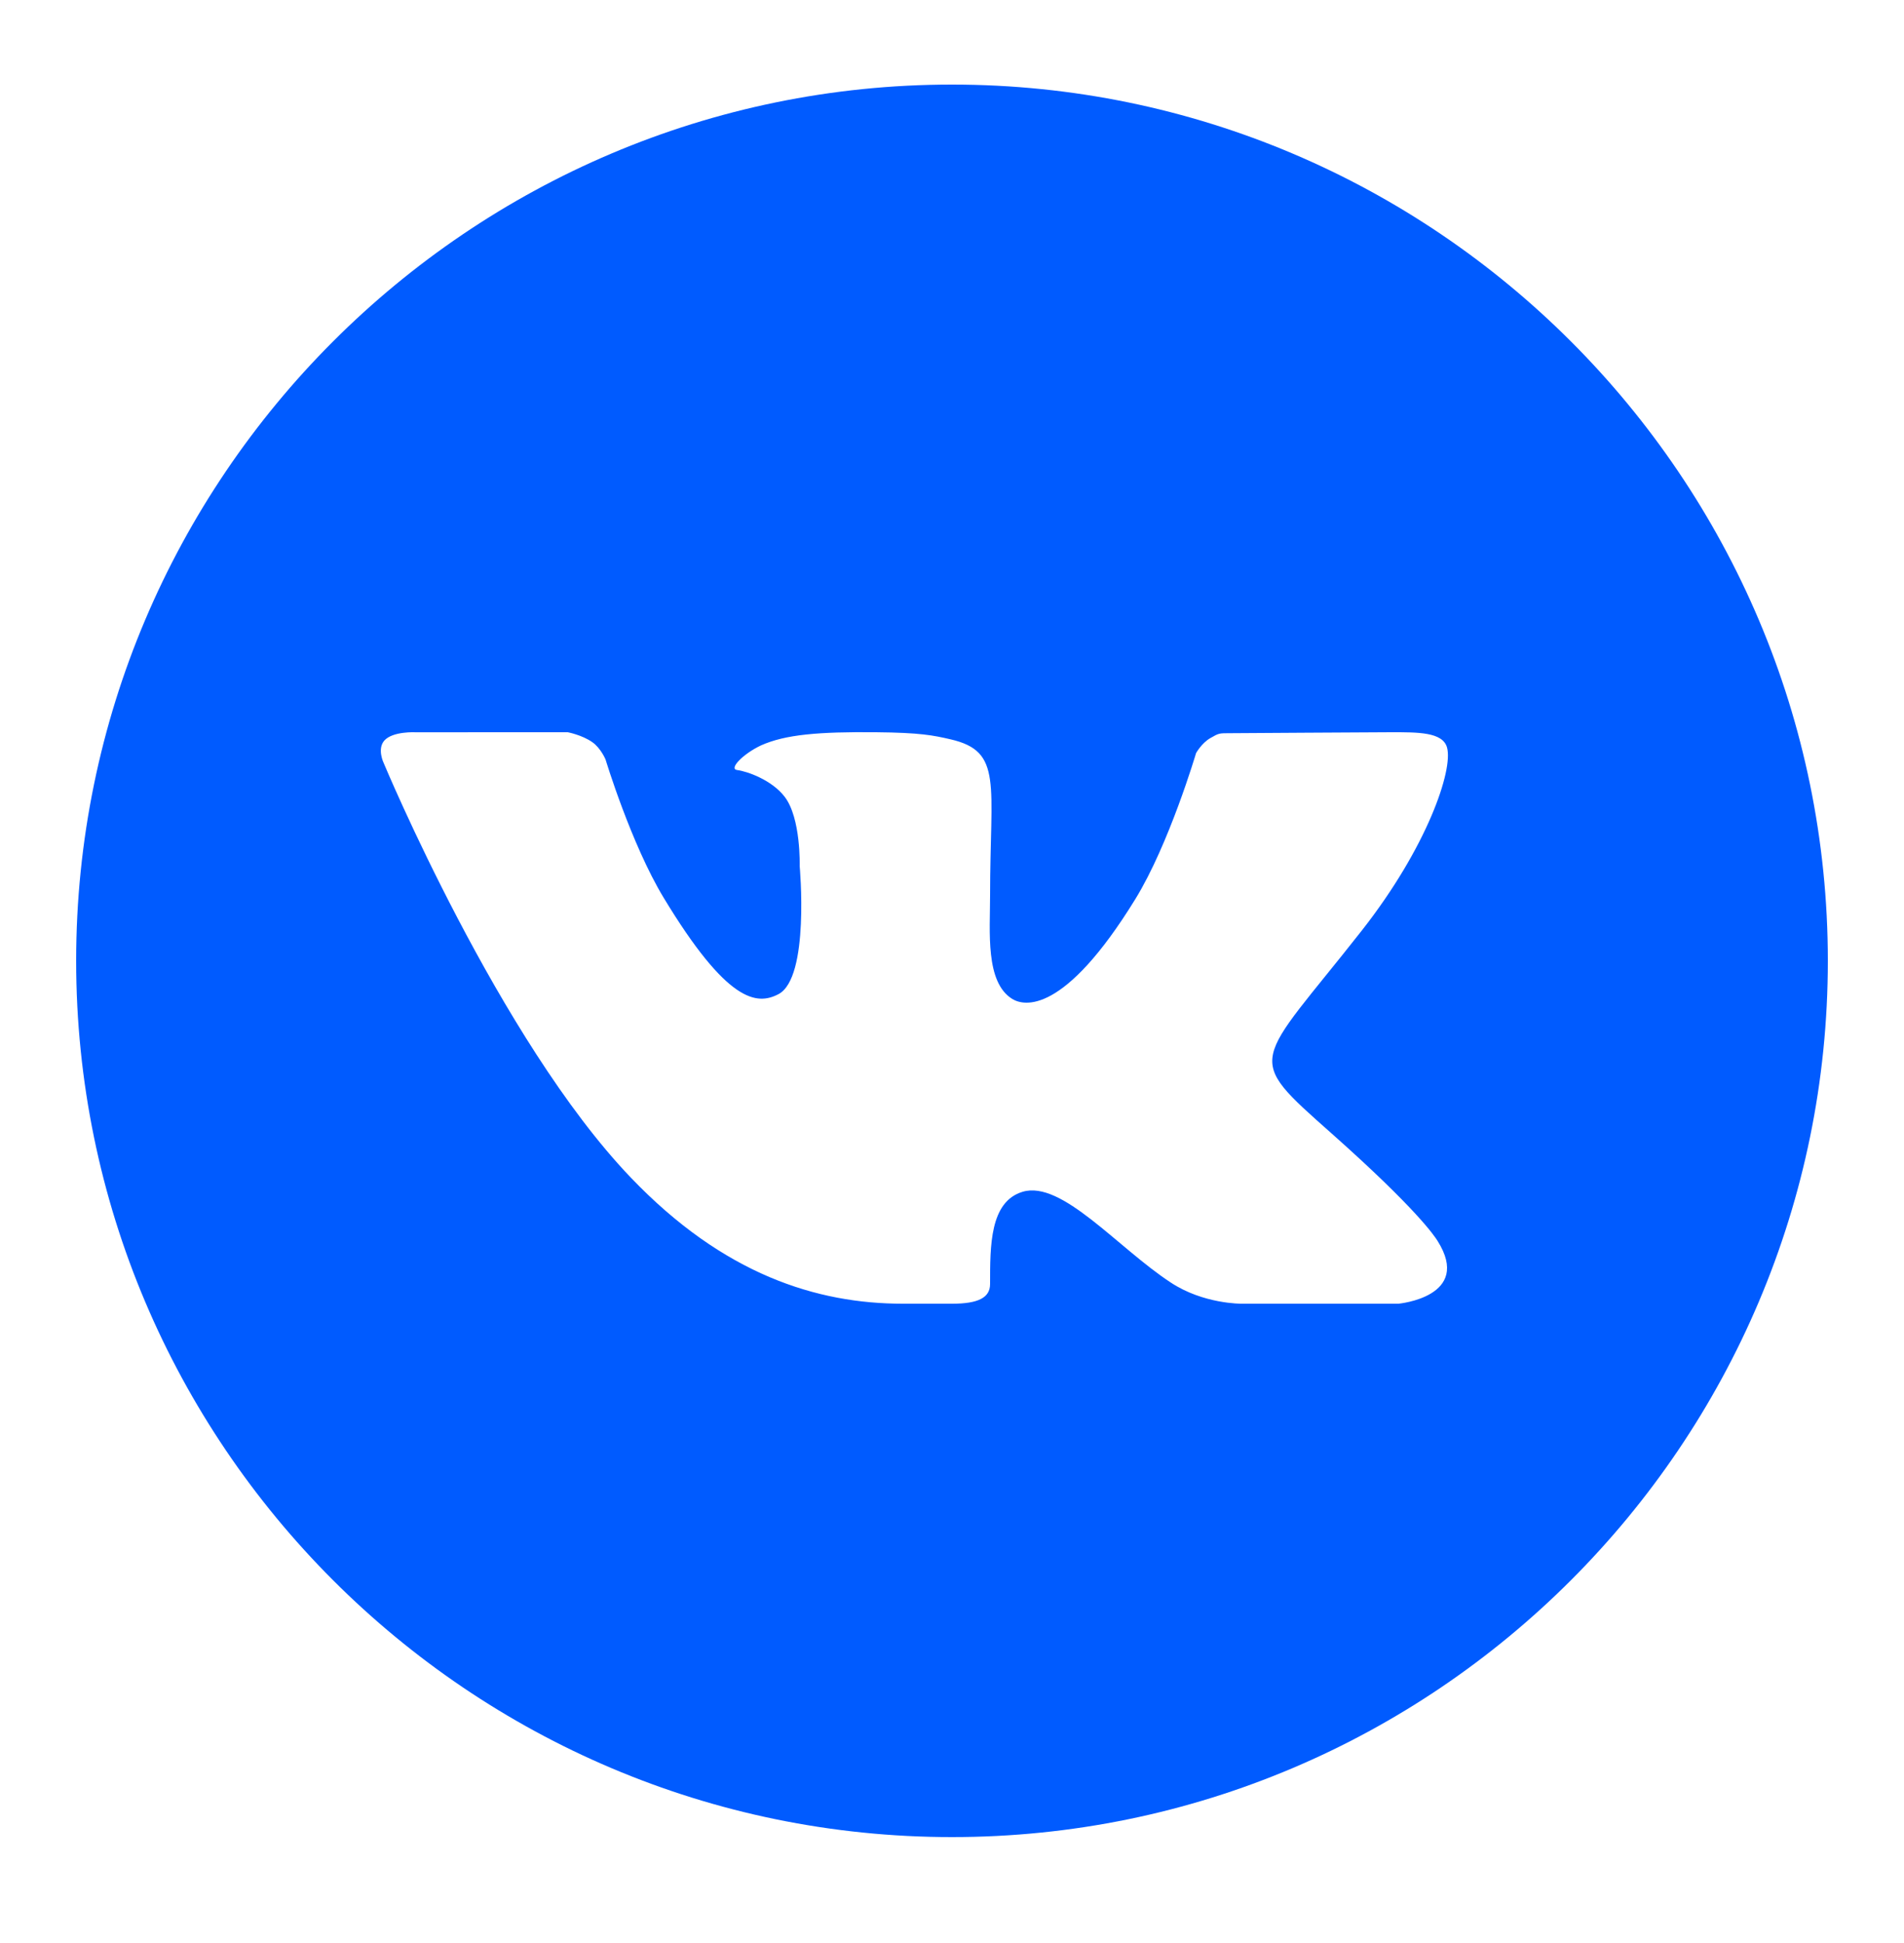 <?xml version="1.0" encoding="UTF-8"?> <svg xmlns="http://www.w3.org/2000/svg" width="50" height="51" viewBox="0 0 50 51" fill="none"><path d="M25 2.22C12.318 2.22 2 12.538 2 25.22C2 37.902 12.318 48.22 25 48.22C37.683 48.22 48 37.902 48 25.22C48 12.538 37.683 2.22 25 2.22ZM34.973 29.755C37.21 31.741 37.675 32.45 37.751 32.571C38.678 34.041 36.723 34.22 36.723 34.22H32.603C32.603 34.22 31.6 34.231 30.743 33.663C29.346 32.748 27.883 30.974 26.855 31.282C25.992 31.54 26 32.706 26 33.703C26 34.06 25.693 34.22 25 34.22C24.307 34.22 24.019 34.22 23.712 34.22C21.455 34.22 19.006 33.46 16.563 30.907C13.107 27.298 10.076 20.028 10.076 20.028C10.076 20.028 9.897 19.662 10.092 19.439C10.313 19.189 10.914 19.221 10.914 19.221L14.909 19.22C14.909 19.22 15.285 19.291 15.555 19.481C15.778 19.637 15.902 19.935 15.902 19.935C15.902 19.935 16.573 22.151 17.428 23.564C19.098 26.322 19.875 26.392 20.442 26.095C21.27 25.665 21 22.733 21 22.733C21 22.733 21.037 21.474 20.605 20.913C20.272 20.479 19.635 20.248 19.357 20.212C19.132 20.183 19.508 19.789 19.987 19.564C20.627 19.279 21.498 19.206 23 19.22C24.169 19.231 24.506 19.301 24.962 19.406C26.341 19.724 26 20.563 26 23.509C26 24.453 25.87 25.78 26.582 26.22C26.889 26.41 27.941 26.642 29.813 23.602C30.702 22.16 31.409 19.768 31.409 19.768C31.409 19.768 31.555 19.505 31.782 19.375C32.014 19.242 32.007 19.245 32.325 19.245C32.643 19.245 35.832 19.22 36.532 19.22C37.231 19.22 37.887 19.212 38 19.622C38.162 20.211 37.484 22.229 35.766 24.419C32.943 28.013 32.63 27.677 34.973 29.755Z" fill="#005BFF"></path></svg> 